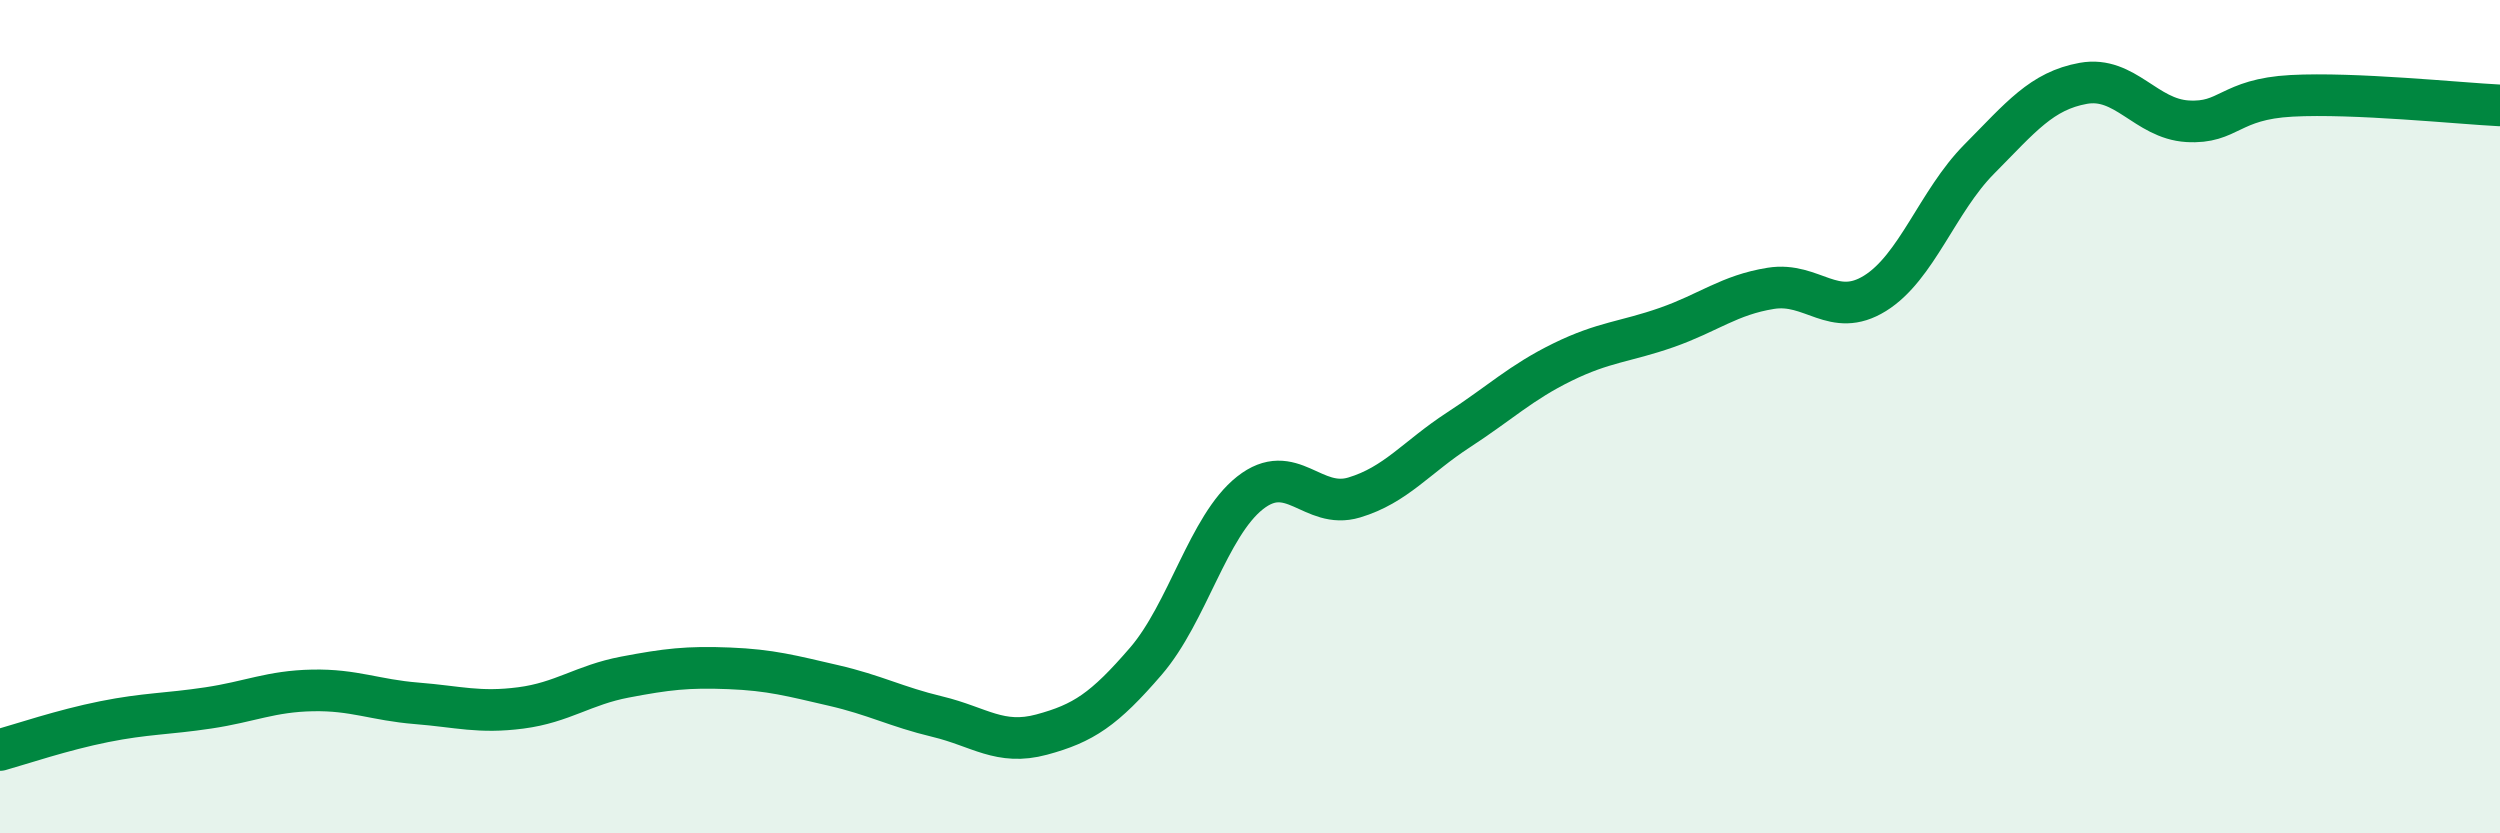 
    <svg width="60" height="20" viewBox="0 0 60 20" xmlns="http://www.w3.org/2000/svg">
      <path
        d="M 0,18 C 0.5,17.86 1.5,17.52 2.5,17.32 C 3.5,17.12 4,17.14 5,16.99 C 6,16.84 6.5,16.59 7.5,16.57 C 8.5,16.55 9,16.8 10,16.88 C 11,16.96 11.5,17.12 12.5,16.99 C 13.5,16.86 14,16.44 15,16.25 C 16,16.06 16.5,16 17.5,16.04 C 18.5,16.08 19,16.22 20,16.45 C 21,16.68 21.5,16.96 22.5,17.2 C 23.5,17.44 24,17.9 25,17.63 C 26,17.36 26.5,17.03 27.5,15.87 C 28.5,14.71 29,12.62 30,11.83 C 31,11.04 31.5,12.24 32.5,11.94 C 33.5,11.64 34,10.97 35,10.32 C 36,9.67 36.5,9.18 37.5,8.69 C 38.5,8.2 39,8.21 40,7.86 C 41,7.51 41.5,7.08 42.5,6.92 C 43.5,6.76 44,7.66 45,7.04 C 46,6.42 46.5,4.83 47.5,3.82 C 48.5,2.81 49,2.18 50,2 C 51,1.82 51.5,2.85 52.5,2.91 C 53.5,2.97 53.5,2.38 55,2.3 C 56.5,2.22 59,2.48 60,2.53L60 20L0 20Z"
        fill="#008740"
        opacity="0.1"
        stroke-linecap="round"
        stroke-linejoin="round"
      />
      <path
        d="M 0,18 C 0.5,17.86 1.5,17.52 2.5,17.32 C 3.5,17.12 4,17.14 5,16.99 C 6,16.84 6.5,16.59 7.5,16.57 C 8.5,16.55 9,16.8 10,16.88 C 11,16.96 11.5,17.12 12.5,16.99 C 13.5,16.86 14,16.44 15,16.25 C 16,16.06 16.5,16 17.5,16.04 C 18.5,16.08 19,16.22 20,16.45 C 21,16.68 21.5,16.96 22.5,17.2 C 23.5,17.44 24,17.9 25,17.63 C 26,17.36 26.5,17.03 27.5,15.87 C 28.5,14.71 29,12.62 30,11.83 C 31,11.04 31.5,12.24 32.5,11.94 C 33.5,11.64 34,10.97 35,10.32 C 36,9.67 36.5,9.18 37.5,8.69 C 38.5,8.2 39,8.21 40,7.86 C 41,7.51 41.5,7.08 42.5,6.92 C 43.5,6.76 44,7.66 45,7.04 C 46,6.42 46.5,4.83 47.5,3.82 C 48.5,2.81 49,2.18 50,2 C 51,1.82 51.5,2.85 52.5,2.91 C 53.5,2.97 53.5,2.38 55,2.3 C 56.5,2.22 59,2.48 60,2.53"
        stroke="#008740"
        stroke-width="1"
        fill="none"
        stroke-linecap="round"
        stroke-linejoin="round"
      />
    </svg>
  